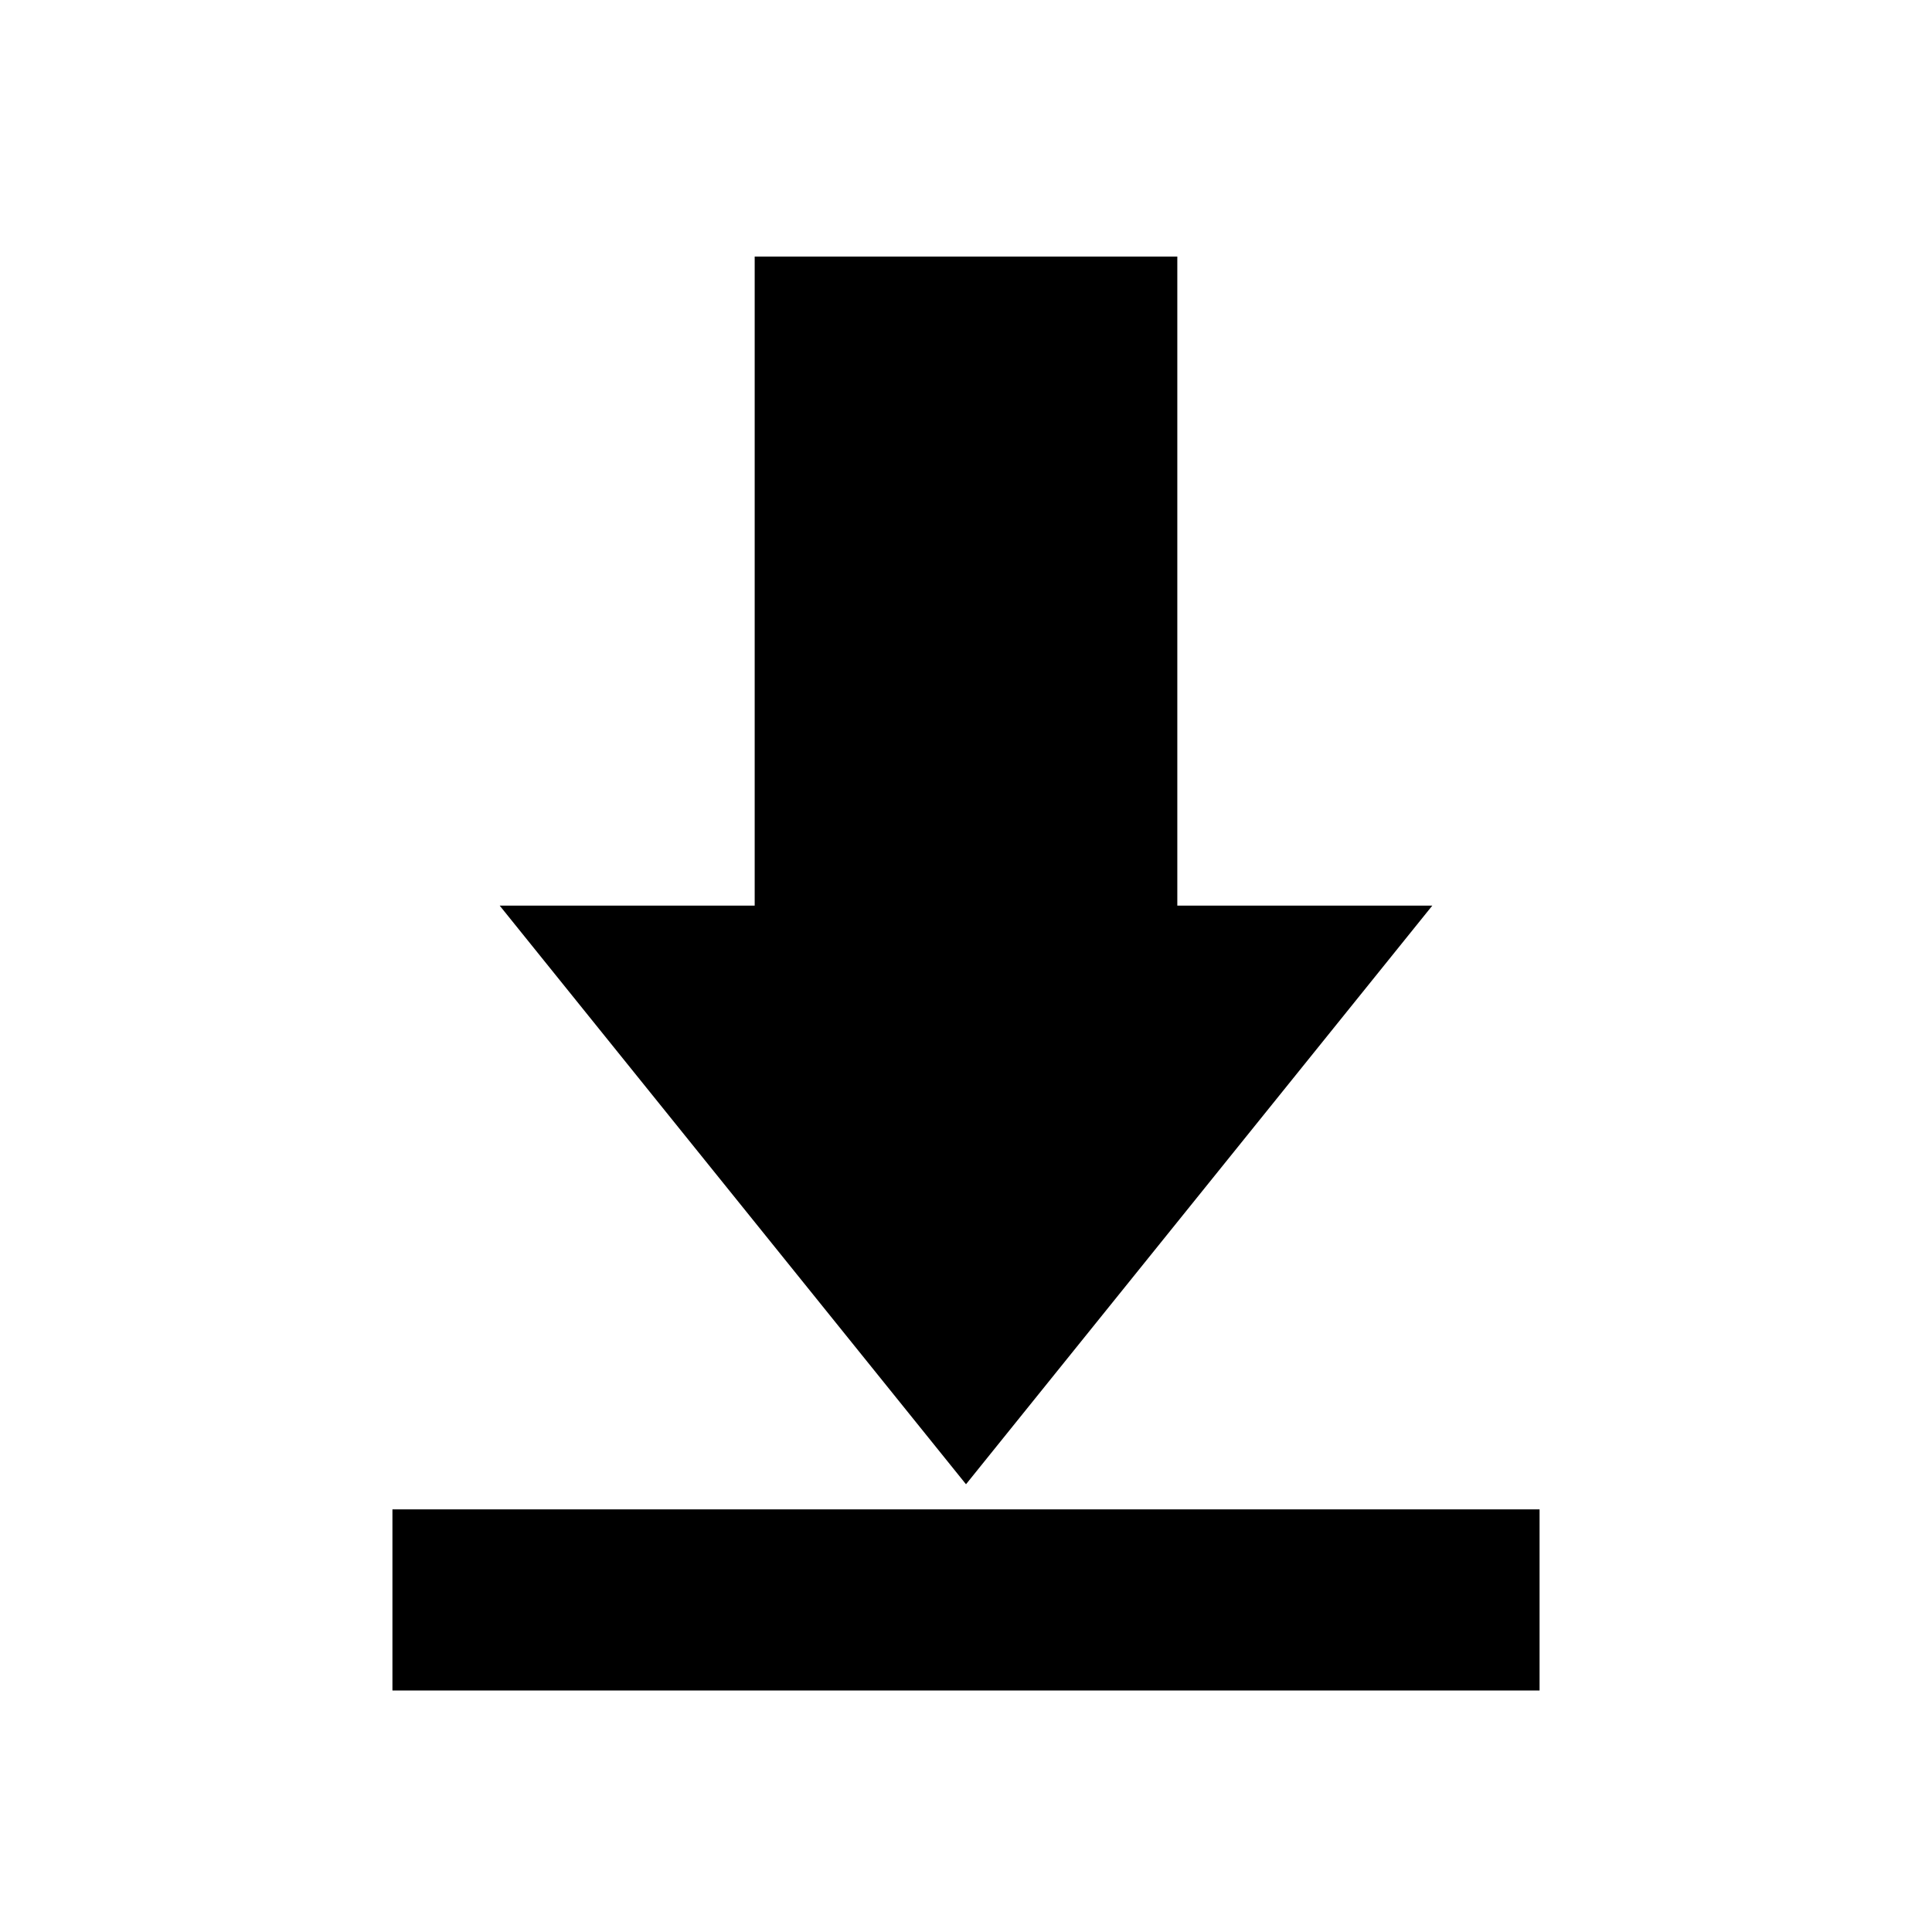 <?xml version='1.0' encoding='utf-8'?>
<svg xmlns="http://www.w3.org/2000/svg" enable-background="new 0 0 128 128" version="1.1" viewBox="0 0 128 128">
	<polygon points="64 98.336 79.447 79.168 94.894 60 78 60 78 17 50 17 50 60 33.106 60 48.553 79.168"/>
	<rect x="26" y="100" width="76" height="12"/>
</svg>